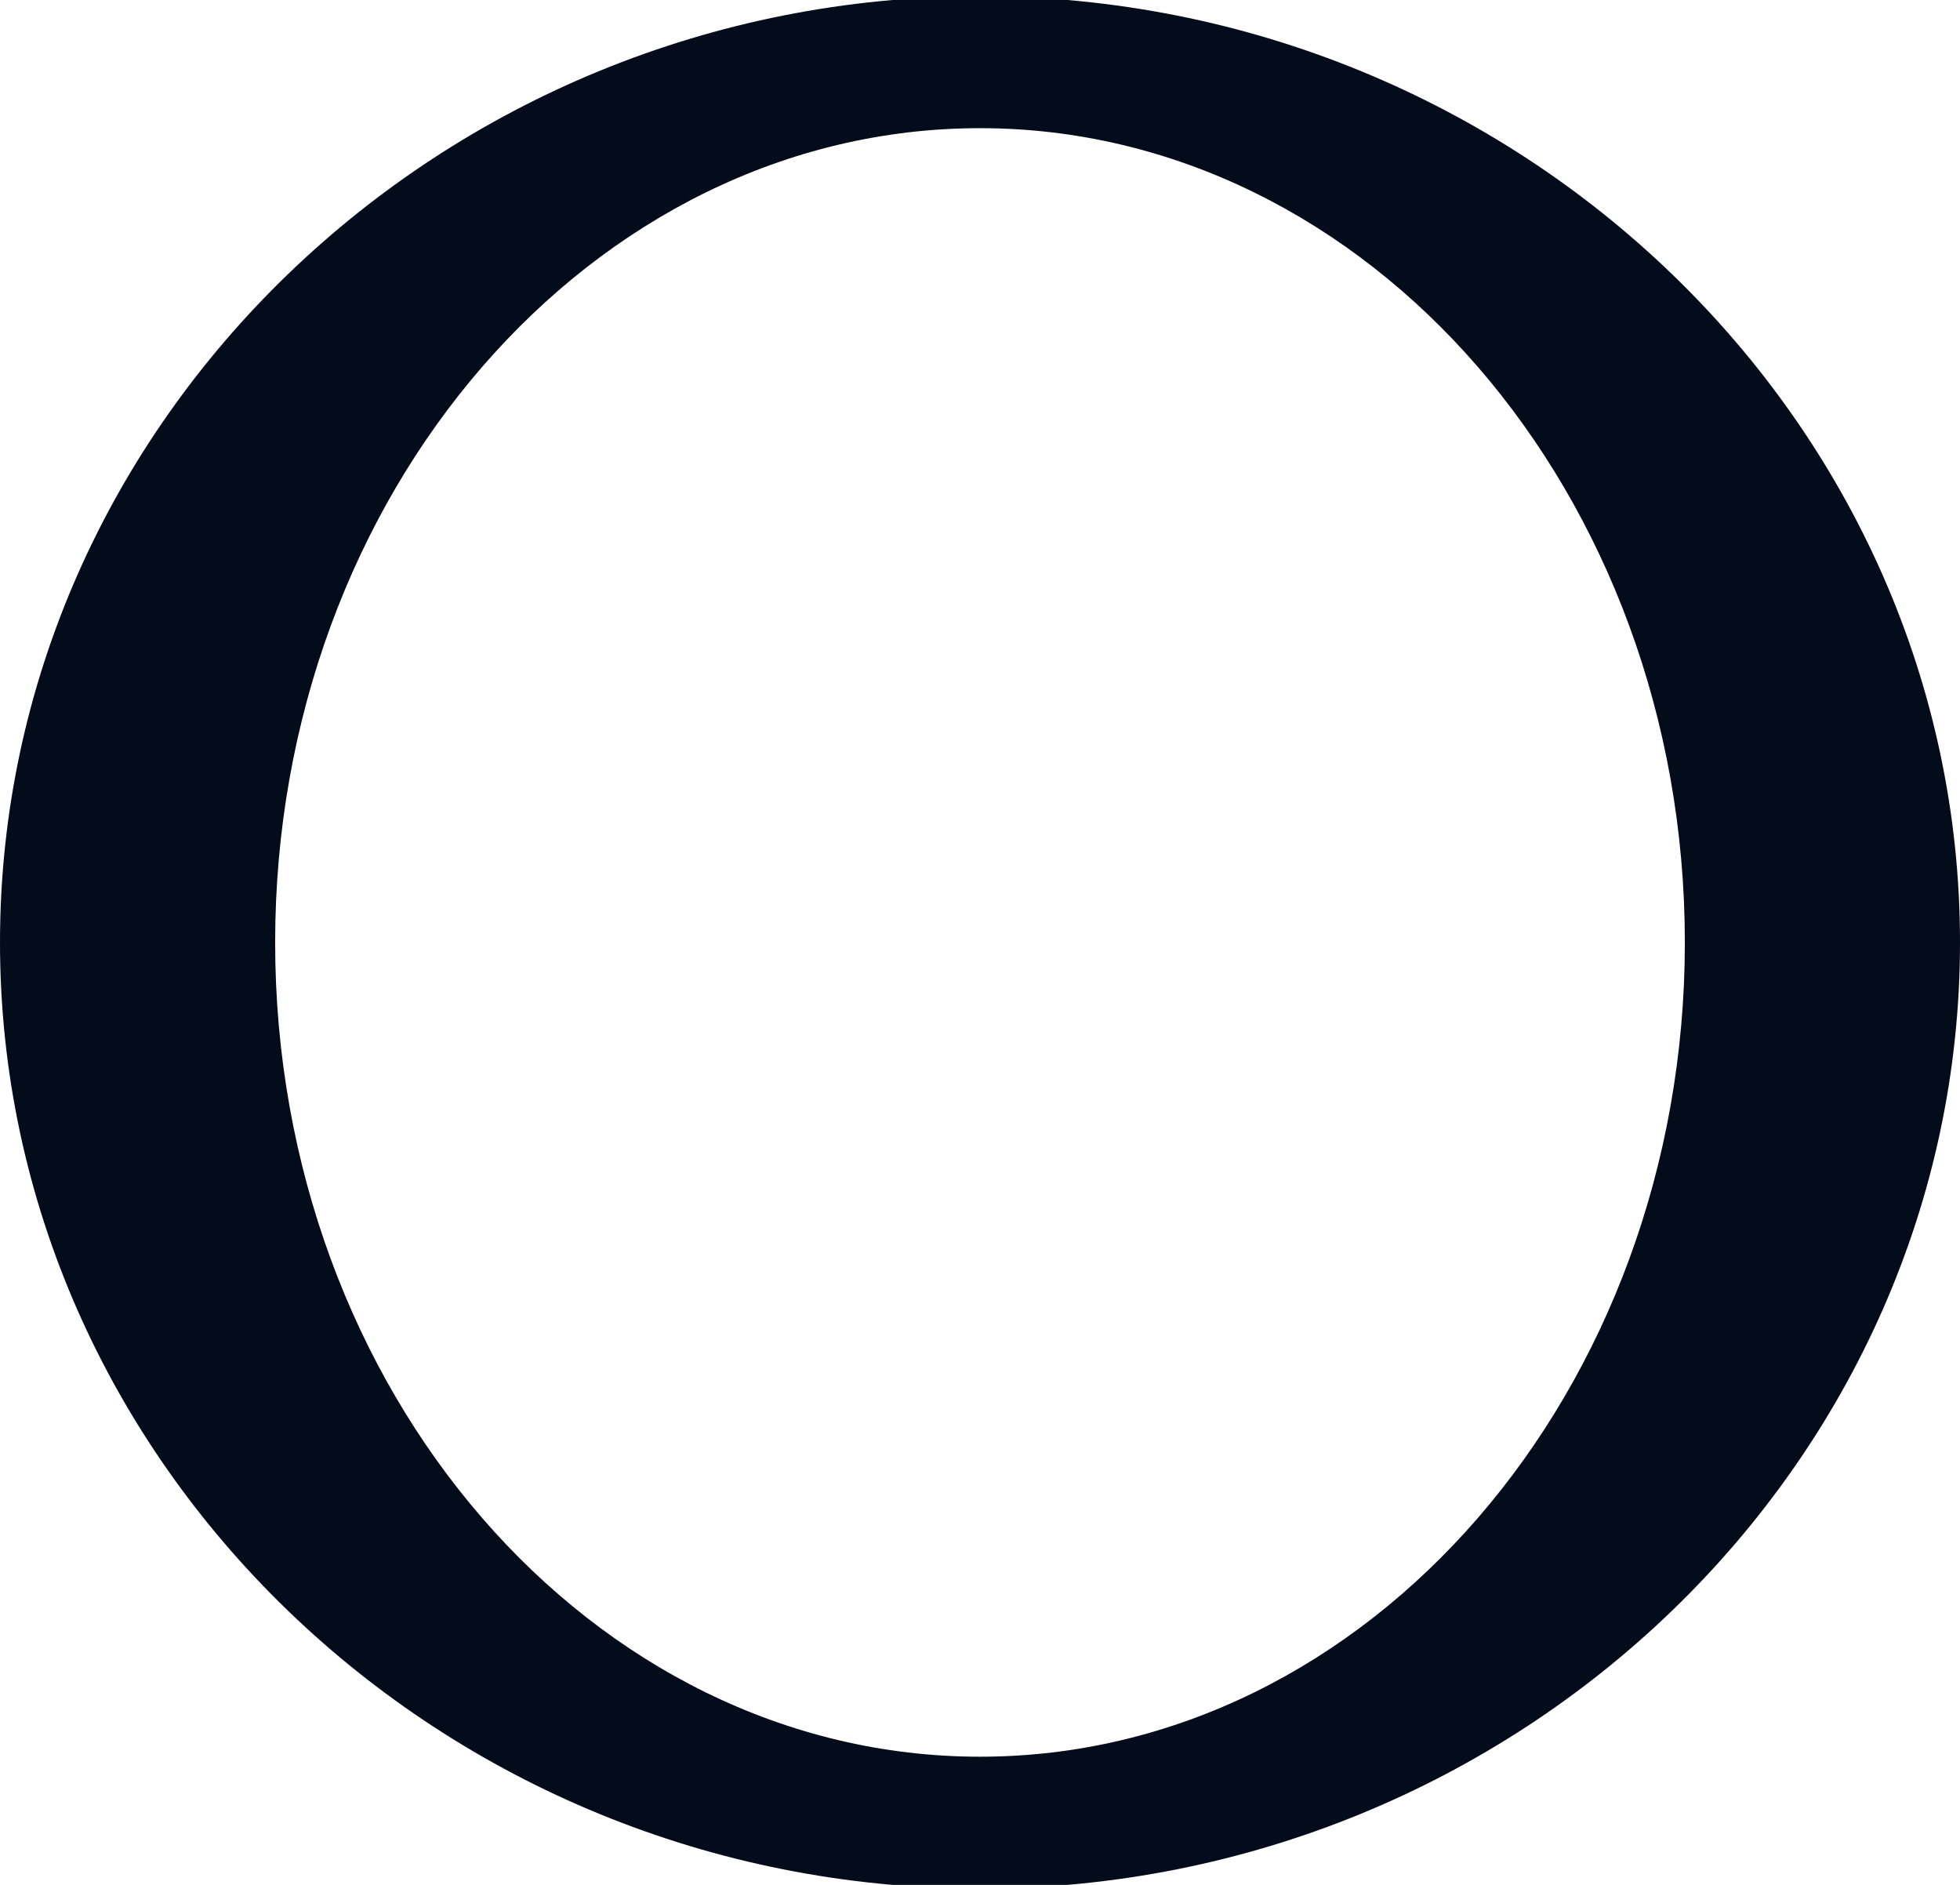 <?xml version="1.0" encoding="utf-8"?>
<!-- Generator: Adobe Illustrator 27.5.0, SVG Export Plug-In . SVG Version: 6.00 Build 0)  -->
<svg version="1.1" id="圖層_1" xmlns="http://www.w3.org/2000/svg" xmlns:xlink="http://www.w3.org/1999/xlink" x="0px" y="0px"
	 viewBox="0 0 52 50" style="enable-background:new 0 0 52 50;" xml:space="preserve">
<style type="text/css">
	.st0{fill:#040B1B;}
</style>
<path class="st0" d="M26-0.1C11.7-0.1,0,11.2,0,25c0,13.8,11.7,25.1,26,25.1S52,38.8,52,25C52,11.2,40.3-0.1,26-0.1z M26,46.6
	C15.7,46.6,7.3,36.9,7.3,25C7.3,13.1,15.7,3.4,26,3.4c10.3,0,18.7,9.7,18.7,21.6C44.7,36.9,36.3,46.6,26,46.6z"/>
</svg>
